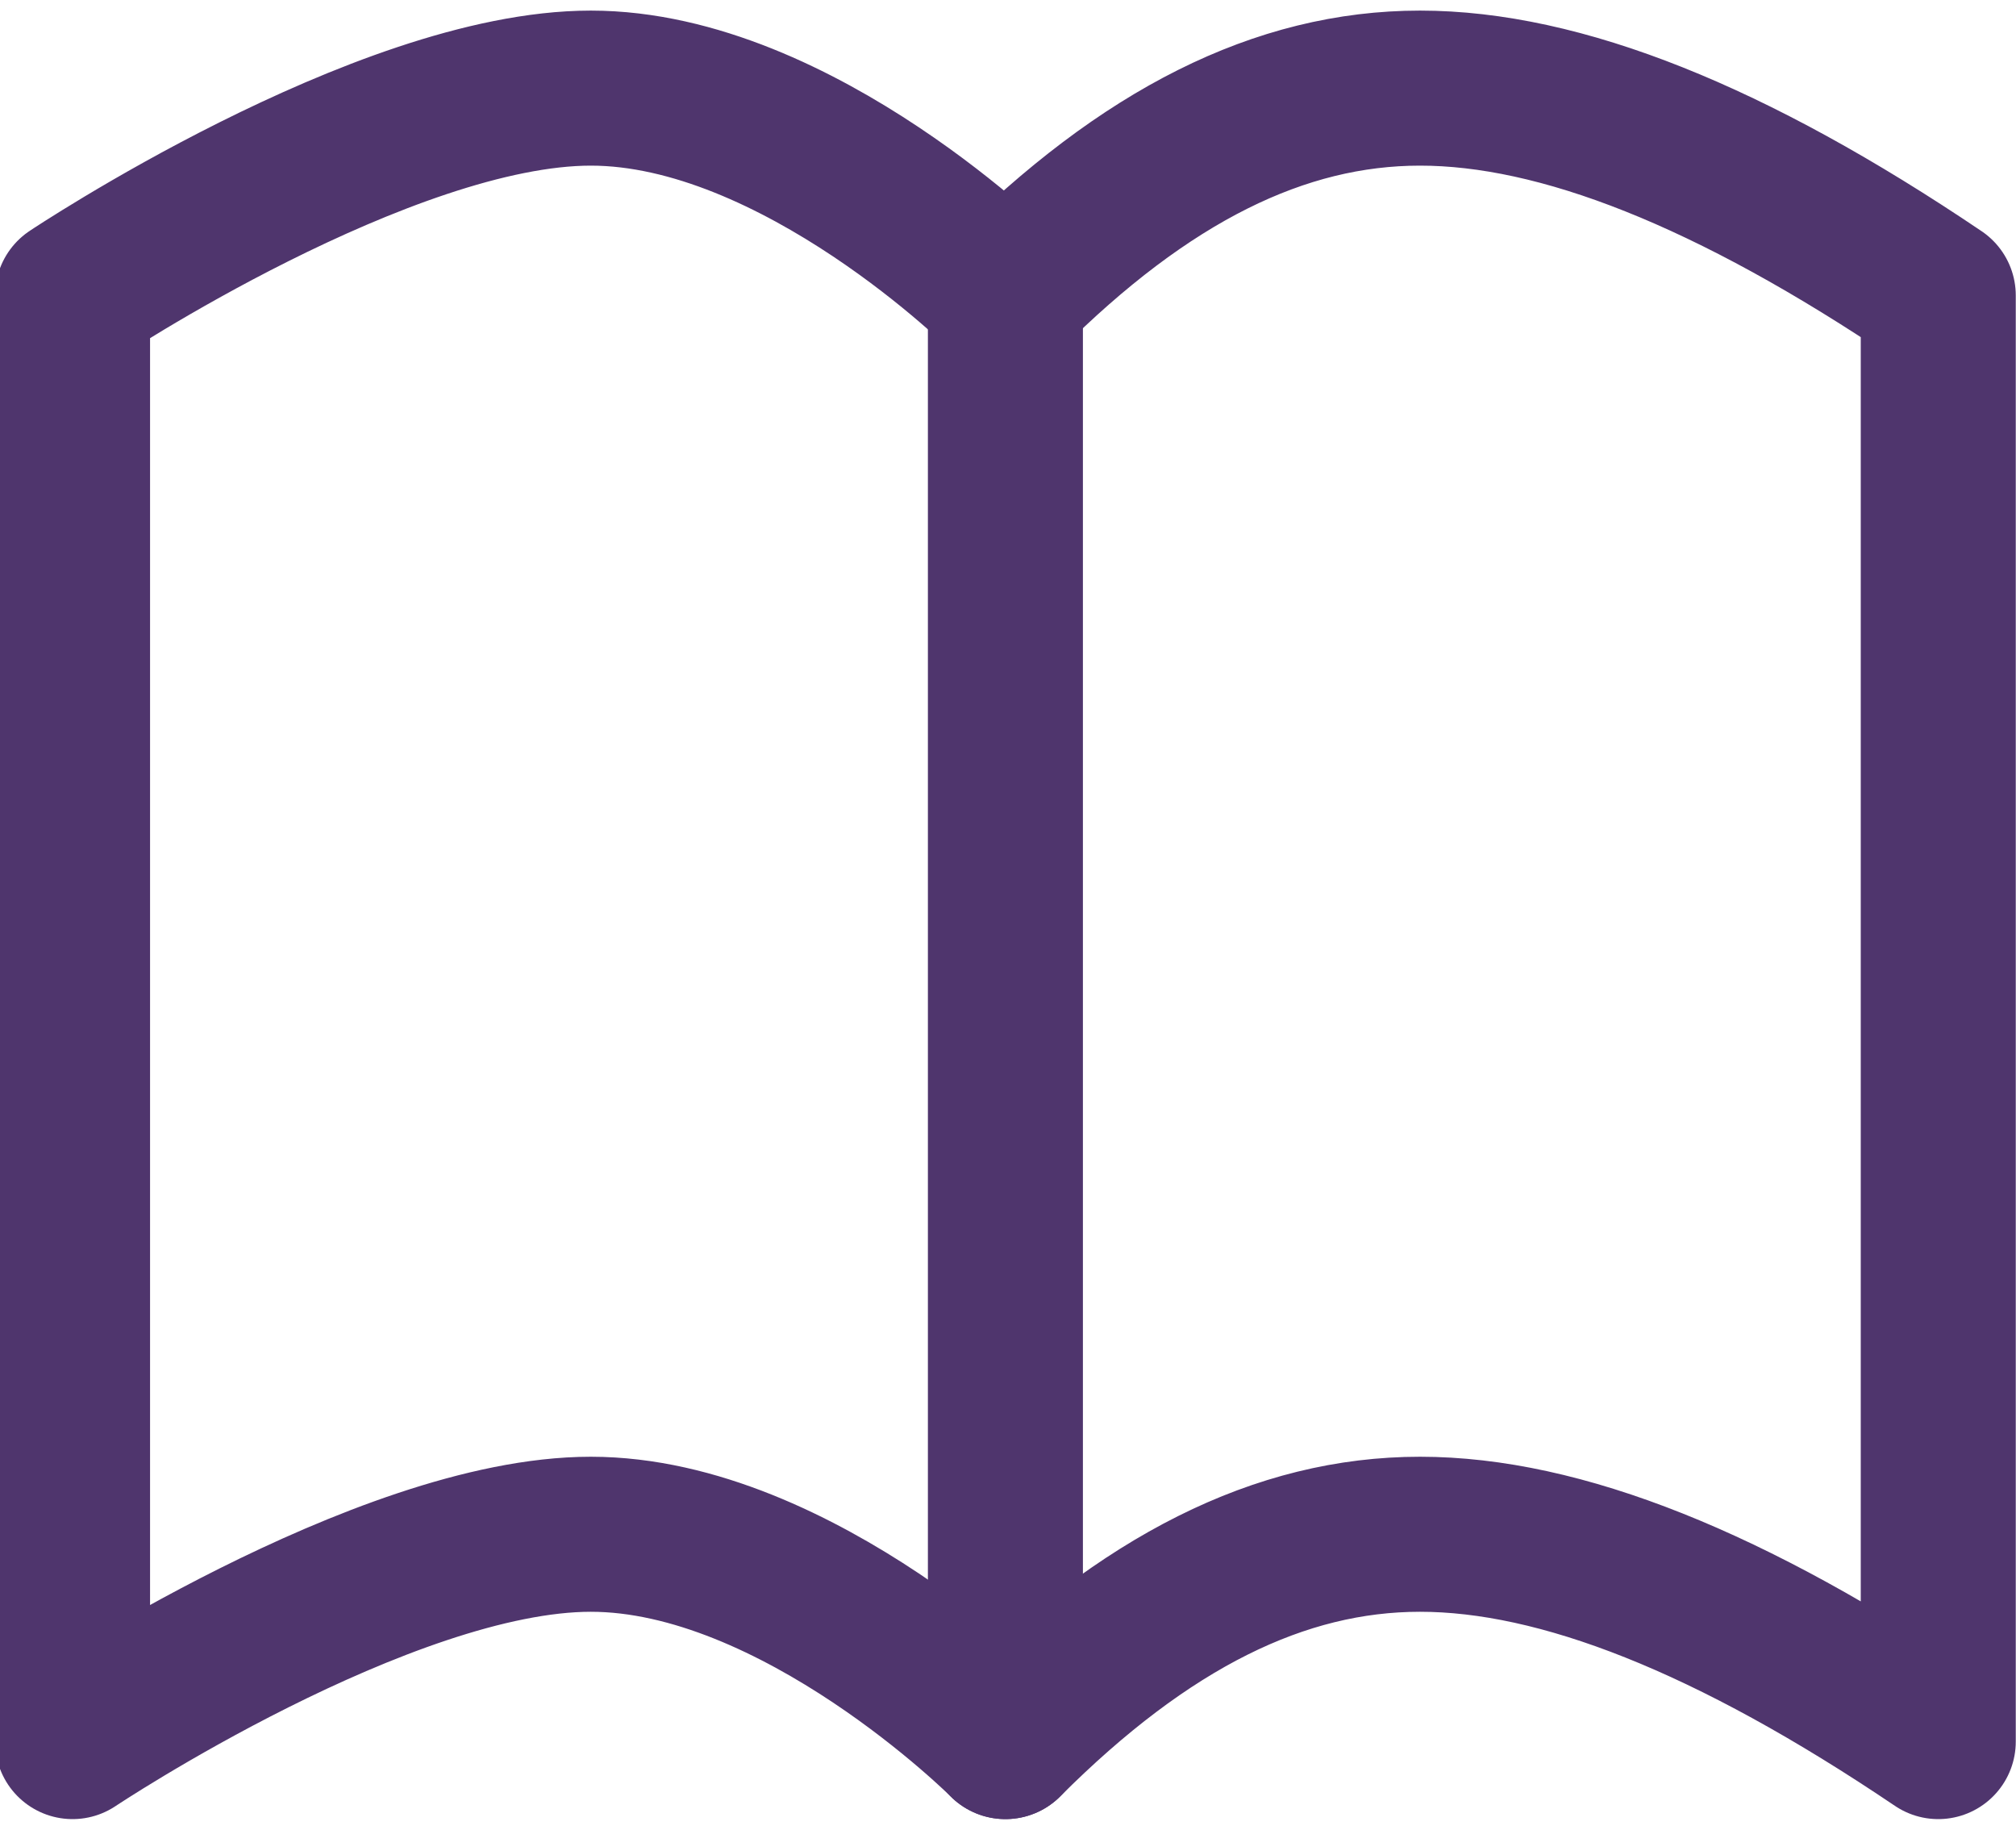 <?xml version="1.0" encoding="utf-8"?>
<!-- Generator: Adobe Illustrator 27.3.1, SVG Export Plug-In . SVG Version: 6.00 Build 0)  -->
<svg version="1.1" id="Layer_1" xmlns="http://www.w3.org/2000/svg" xmlns:xlink="http://www.w3.org/1999/xlink" x="0px" y="0px"
	 viewBox="0 0 38.9 35.3" style="enable-background:new 0 0 38.9 35.3;" xml:space="preserve">
<style type="text/css">
	.st0{fill:none;stroke:#4F356D;stroke-width:2.991;stroke-linecap:round;stroke-linejoin:round;stroke-miterlimit:3.988;}
</style>
<path class="st0" d="M19.4,5.7c0,0-4-4-8-4s-10,4-10,4v27.9c0,0,6-4,10-4s8,4,8,4c2.7-2.7,5.3-4,8-4s6,1.3,10,4V5.7
	c-4-2.7-7.3-4-10-4S22.1,3,19.4,5.7z"/>
<line class="st0" x1="19.4" y1="5.7" x2="19.4" y2="33.6"/>
</svg>
